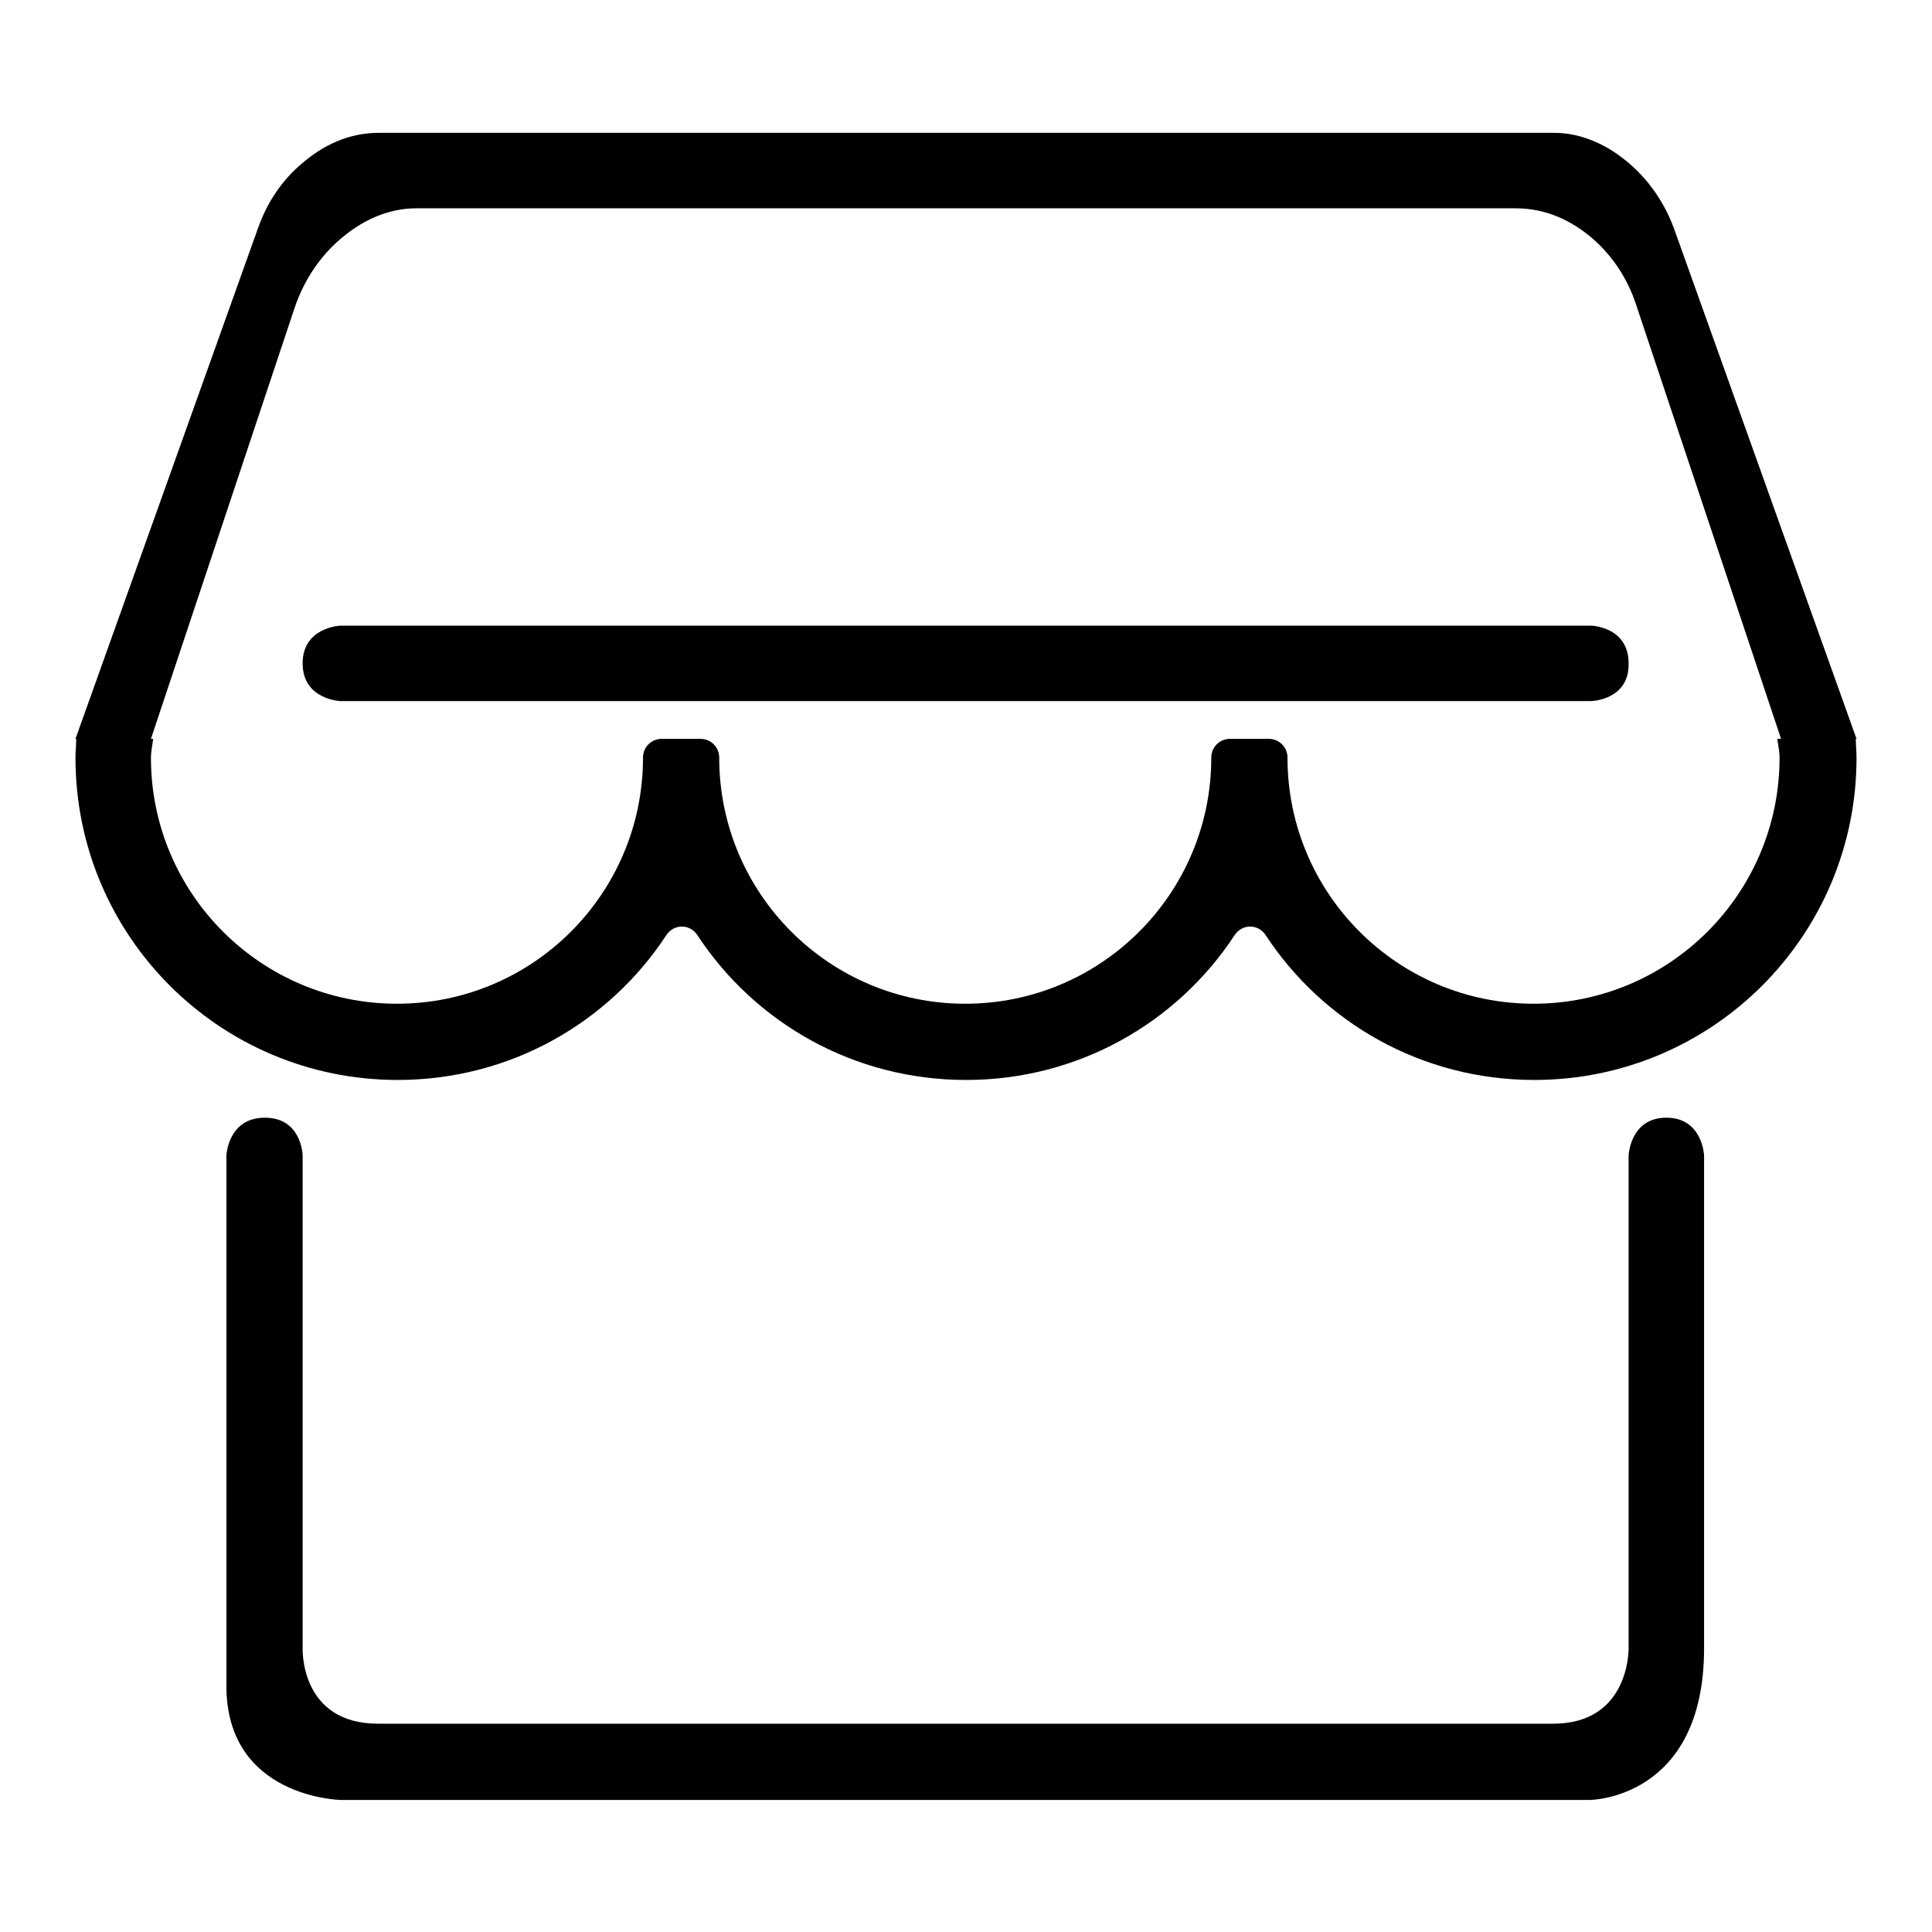 <?xml version="1.0" encoding="utf-8"?>
<!-- Svg Vector Icons : http://www.onlinewebfonts.com/icon -->
<!DOCTYPE svg PUBLIC "-//W3C//DTD SVG 1.1//EN" "http://www.w3.org/Graphics/SVG/1.1/DTD/svg11.dtd">
<svg version="1.1" xmlns="http://www.w3.org/2000/svg" xmlns:xlink="http://www.w3.org/1999/xlink" x="0px" y="0px" viewBox="0 0 256 256" enable-background="new 0 0 256 256" xml:space="preserve">
<g> <path fill="#000000" d="M246,100.4c0,23.6-19.1,42.7-42.7,42.7c-14.9,0-28-7.6-35.6-19.2c-1-1.5-3.1-1.5-4.1,0 c-7.6,11.6-20.7,19.2-35.6,19.2c-14.9,0-28-7.6-35.6-19.2c-1-1.5-3.1-1.5-4.1,0c-7.6,11.6-20.7,19.2-35.6,19.2 C29.1,143.1,10,124,10,100.4c0-0.8,0.1-1.7,0.1-2.5H10l24.2-67.7c1.2-3.4,3.2-6.4,6-8.7c2.5-2.1,5.8-3.9,10-3.9 c9.9,0,146.3,0,155.7,0c3.7,0,6.9,1.6,9.3,3.5c3.2,2.5,5.5,5.9,6.8,9.7l24,67.1h-0.1C245.9,98.7,246,99.5,246,100.4z M236,97.9 l-19.2-57.5c-1.1-3.4-3.1-6.5-5.9-8.9c-2.5-2.1-5.8-3.9-10.1-3.9c-10,0-136.1,0-145.6,0c-3.8,0-7,1.6-9.4,3.5 c-3.2,2.5-5.5,5.9-6.8,9.8l-19,57h0.3c-0.1,0.8-0.3,1.7-0.3,2.5c0,18,14.6,32.6,32.6,32.6s32.6-14.6,32.6-32.6v0 c0-1.4,1.1-2.5,2.5-2.5h5.1c1.4,0,2.5,1.1,2.5,2.5v0c0,18,14.6,32.6,32.6,32.6c18,0,32.6-14.6,32.6-32.6v0c0-1.4,1.1-2.5,2.5-2.5 h5.1c1.4,0,2.5,1.1,2.5,2.5v0c0,18,14.6,32.6,32.6,32.6c18,0,32.6-14.6,32.6-32.6c0-0.9-0.2-1.7-0.3-2.5H236z M210.8,92.9H45.1 c0,0-5-0.2-5-5c0-4.8,5-5,5-5h165.7c0,0,5,0.1,5,5C215.9,92.8,210.8,92.9,210.8,92.9z M35.1,148.1c4.9,0,5,5,5,5v65.3 c0,0-0.4,10,10,10c10.5,0,145.5,0,155.7,0s10-10,10-10v-65.3c0,0,0.2-5,5-5c4.8,0,5,5,5,5s0,45.3,0,65.3s-15.1,20.1-15.1,20.1H45.1 c0,0-15.1-0.3-15.1-15.1s0-70.3,0-70.3S30.2,148.1,35.1,148.1z"/></g>
</svg>